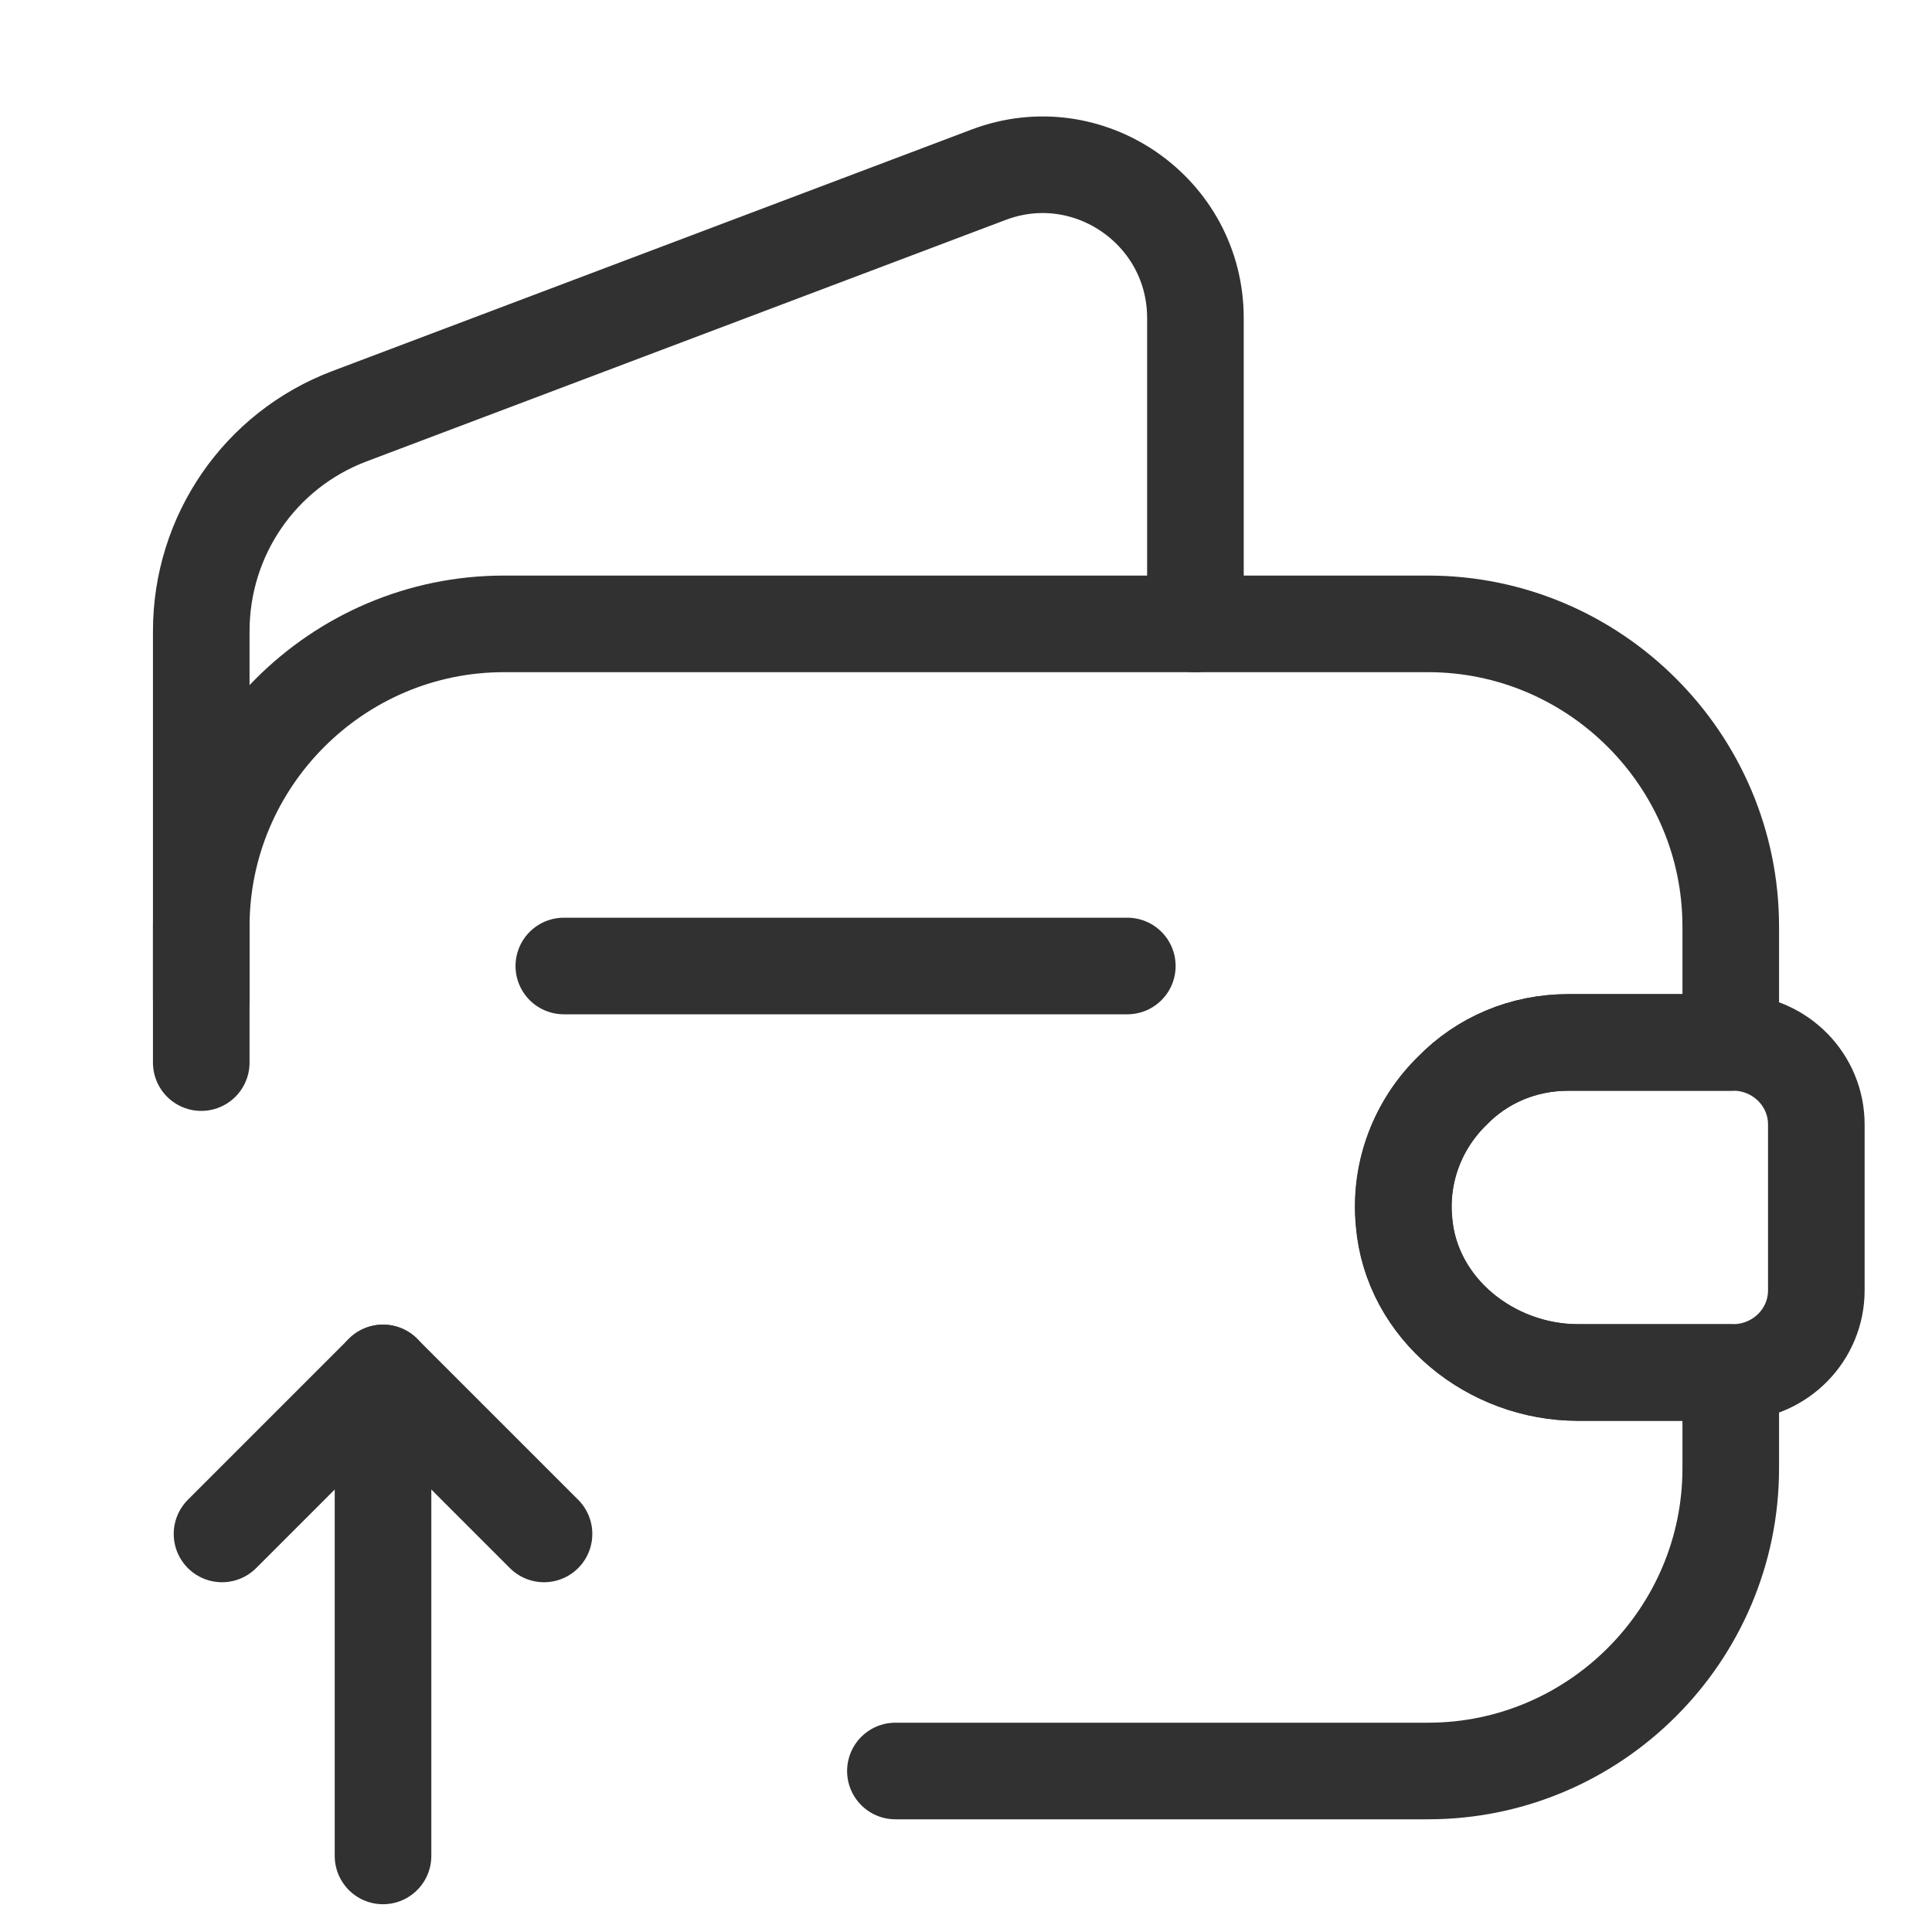 <svg width="24" height="24" viewBox="0 0 24 24" fill="none" xmlns="http://www.w3.org/2000/svg">
<path d="M11.123 22H17.74C19.81 22 21.5 20.31 21.5 18.24V17.05H19.6C18.52 17.05 17.53 16.26 17.44 15.18C17.38 14.55 17.62 13.96 18.04 13.55C18.41 13.17 18.92 12.95 19.48 12.95H21.5V11.51C21.5 9.44 19.81 7.75 17.74 7.75H6.26C4.19 7.75 2.5 9.44 2.5 11.51V13.2" stroke="#313131" stroke-width="1.2" stroke-linecap="round" stroke-linejoin="round"/>
<path d="M2.5 12.411V7.841C2.5 6.651 3.23 5.591 4.34 5.171L12.28 2.171C13.52 1.701 14.85 2.621 14.85 3.951V7.751" stroke="#313131" stroke-width="1.2" stroke-linecap="round" stroke-linejoin="round"/>
<path d="M22.563 13.969V16.029C22.563 16.579 22.123 17.029 21.563 17.049H19.603C18.523 17.049 17.533 16.259 17.443 15.179C17.383 14.549 17.623 13.959 18.043 13.549C18.413 13.169 18.923 12.949 19.483 12.949H21.563C22.123 12.969 22.563 13.419 22.563 13.969Z" stroke="#313131" stroke-width="1.2" stroke-linecap="round" stroke-linejoin="round"/>
<path d="M7.004 12H14.004" stroke="#313131" stroke-width="1.2" stroke-linecap="round" stroke-linejoin="round"/>
<path d="M4.758 23.055L4.758 17.055L2.758 19.055" stroke="#313131" stroke-width="1.2" stroke-linecap="round" stroke-linejoin="round"/>
<path d="M4.758 17.055L6.758 19.055" stroke="#313131" stroke-width="1.2" stroke-linecap="round" stroke-linejoin="round"/>
</svg>
